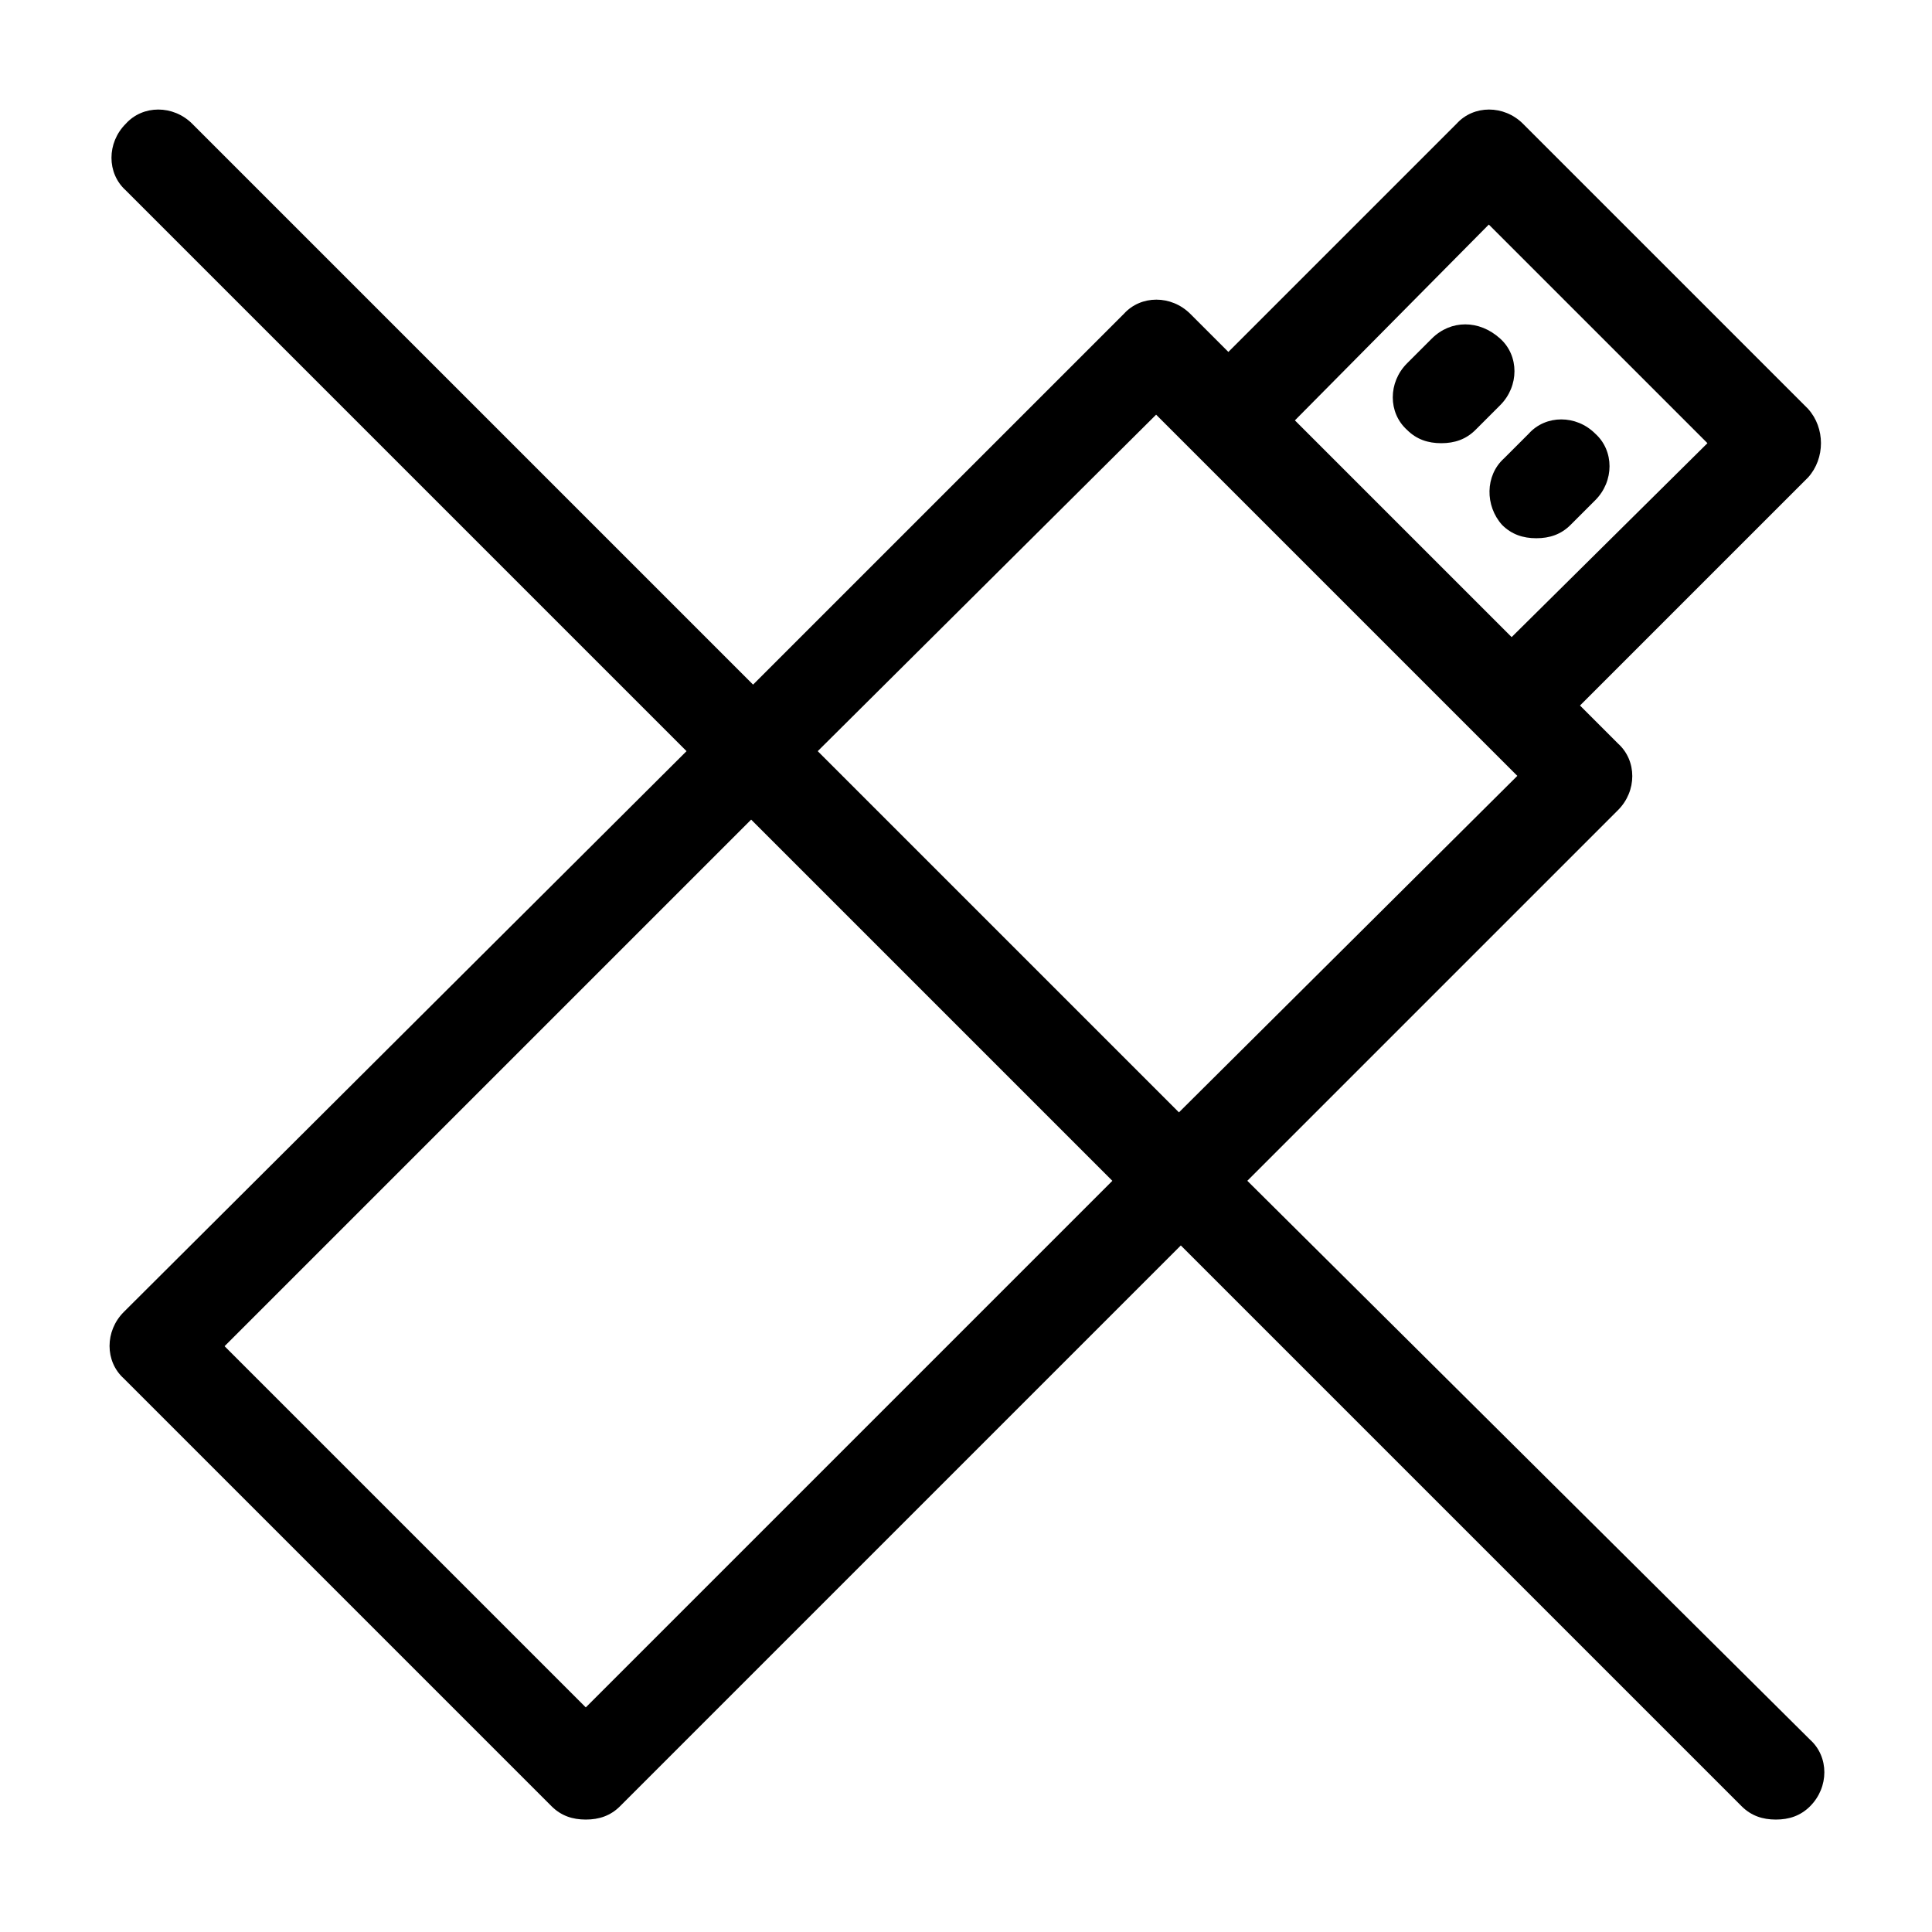 <?xml version="1.0" encoding="UTF-8"?>
<!-- Uploaded to: SVG Repo, www.svgrepo.com, Generator: SVG Repo Mixer Tools -->
<svg fill="#000000" width="800px" height="800px" version="1.1" viewBox="144 144 512 512" xmlns="http://www.w3.org/2000/svg">
 <g>
  <path d="m623.19 252.38-75.57-75.57c-5.039-5.039-13.098-5.039-17.633 0l-60.457 60.457-10.078-10.078c-5.039-5.039-13.098-5.039-17.633 0l-98.246 98.242-148.62-148.62c-5.039-5.039-13.098-5.039-17.633 0-5.039 5.039-5.039 13.098 0 17.633l148.62 148.62-149.13 148.62c-5.039 5.039-5.039 13.098 0 17.633l113.36 113.36c2.519 2.519 5.543 3.527 9.07 3.527 3.527 0 6.551-1.008 9.07-3.527l148.62-148.62 148.62 148.62c2.519 2.519 5.543 3.527 9.07 3.527s6.551-1.008 9.07-3.527c5.039-5.039 5.039-13.098 0-17.633l-149.14-148.12 98.242-98.242c5.039-5.039 5.039-13.098 0-17.633l-10.078-10.078 60.457-60.457c4.535-5.039 4.535-13.098 0.004-18.137zm-323.95 344.1-95.727-95.723 139.55-139.55 95.723 95.723zm157.19-157.69-95.723-95.723 89.676-89.176 95.723 95.723zm88.168-125.95-57.438-57.434 51.391-51.895 57.938 57.938z"/>
  <path d="m523.43 233.74-6.551 6.551c-5.039 5.039-5.039 13.098 0 17.633 2.519 2.519 5.543 3.527 9.07 3.527s6.551-1.008 9.07-3.527l6.551-6.551c5.039-5.039 5.039-13.098 0-17.633-5.547-5.039-13.105-5.039-18.141 0z"/>
  <path d="m542.07 283.11c2.519 2.519 5.543 3.527 9.07 3.527 3.527 0 6.551-1.008 9.07-3.527l6.551-6.551c5.039-5.039 5.039-13.098 0-17.633-5.039-5.039-13.098-5.039-17.633 0l-6.551 6.551c-5.043 4.535-5.043 12.598-0.508 17.633z"/>
 </g>
</svg>
